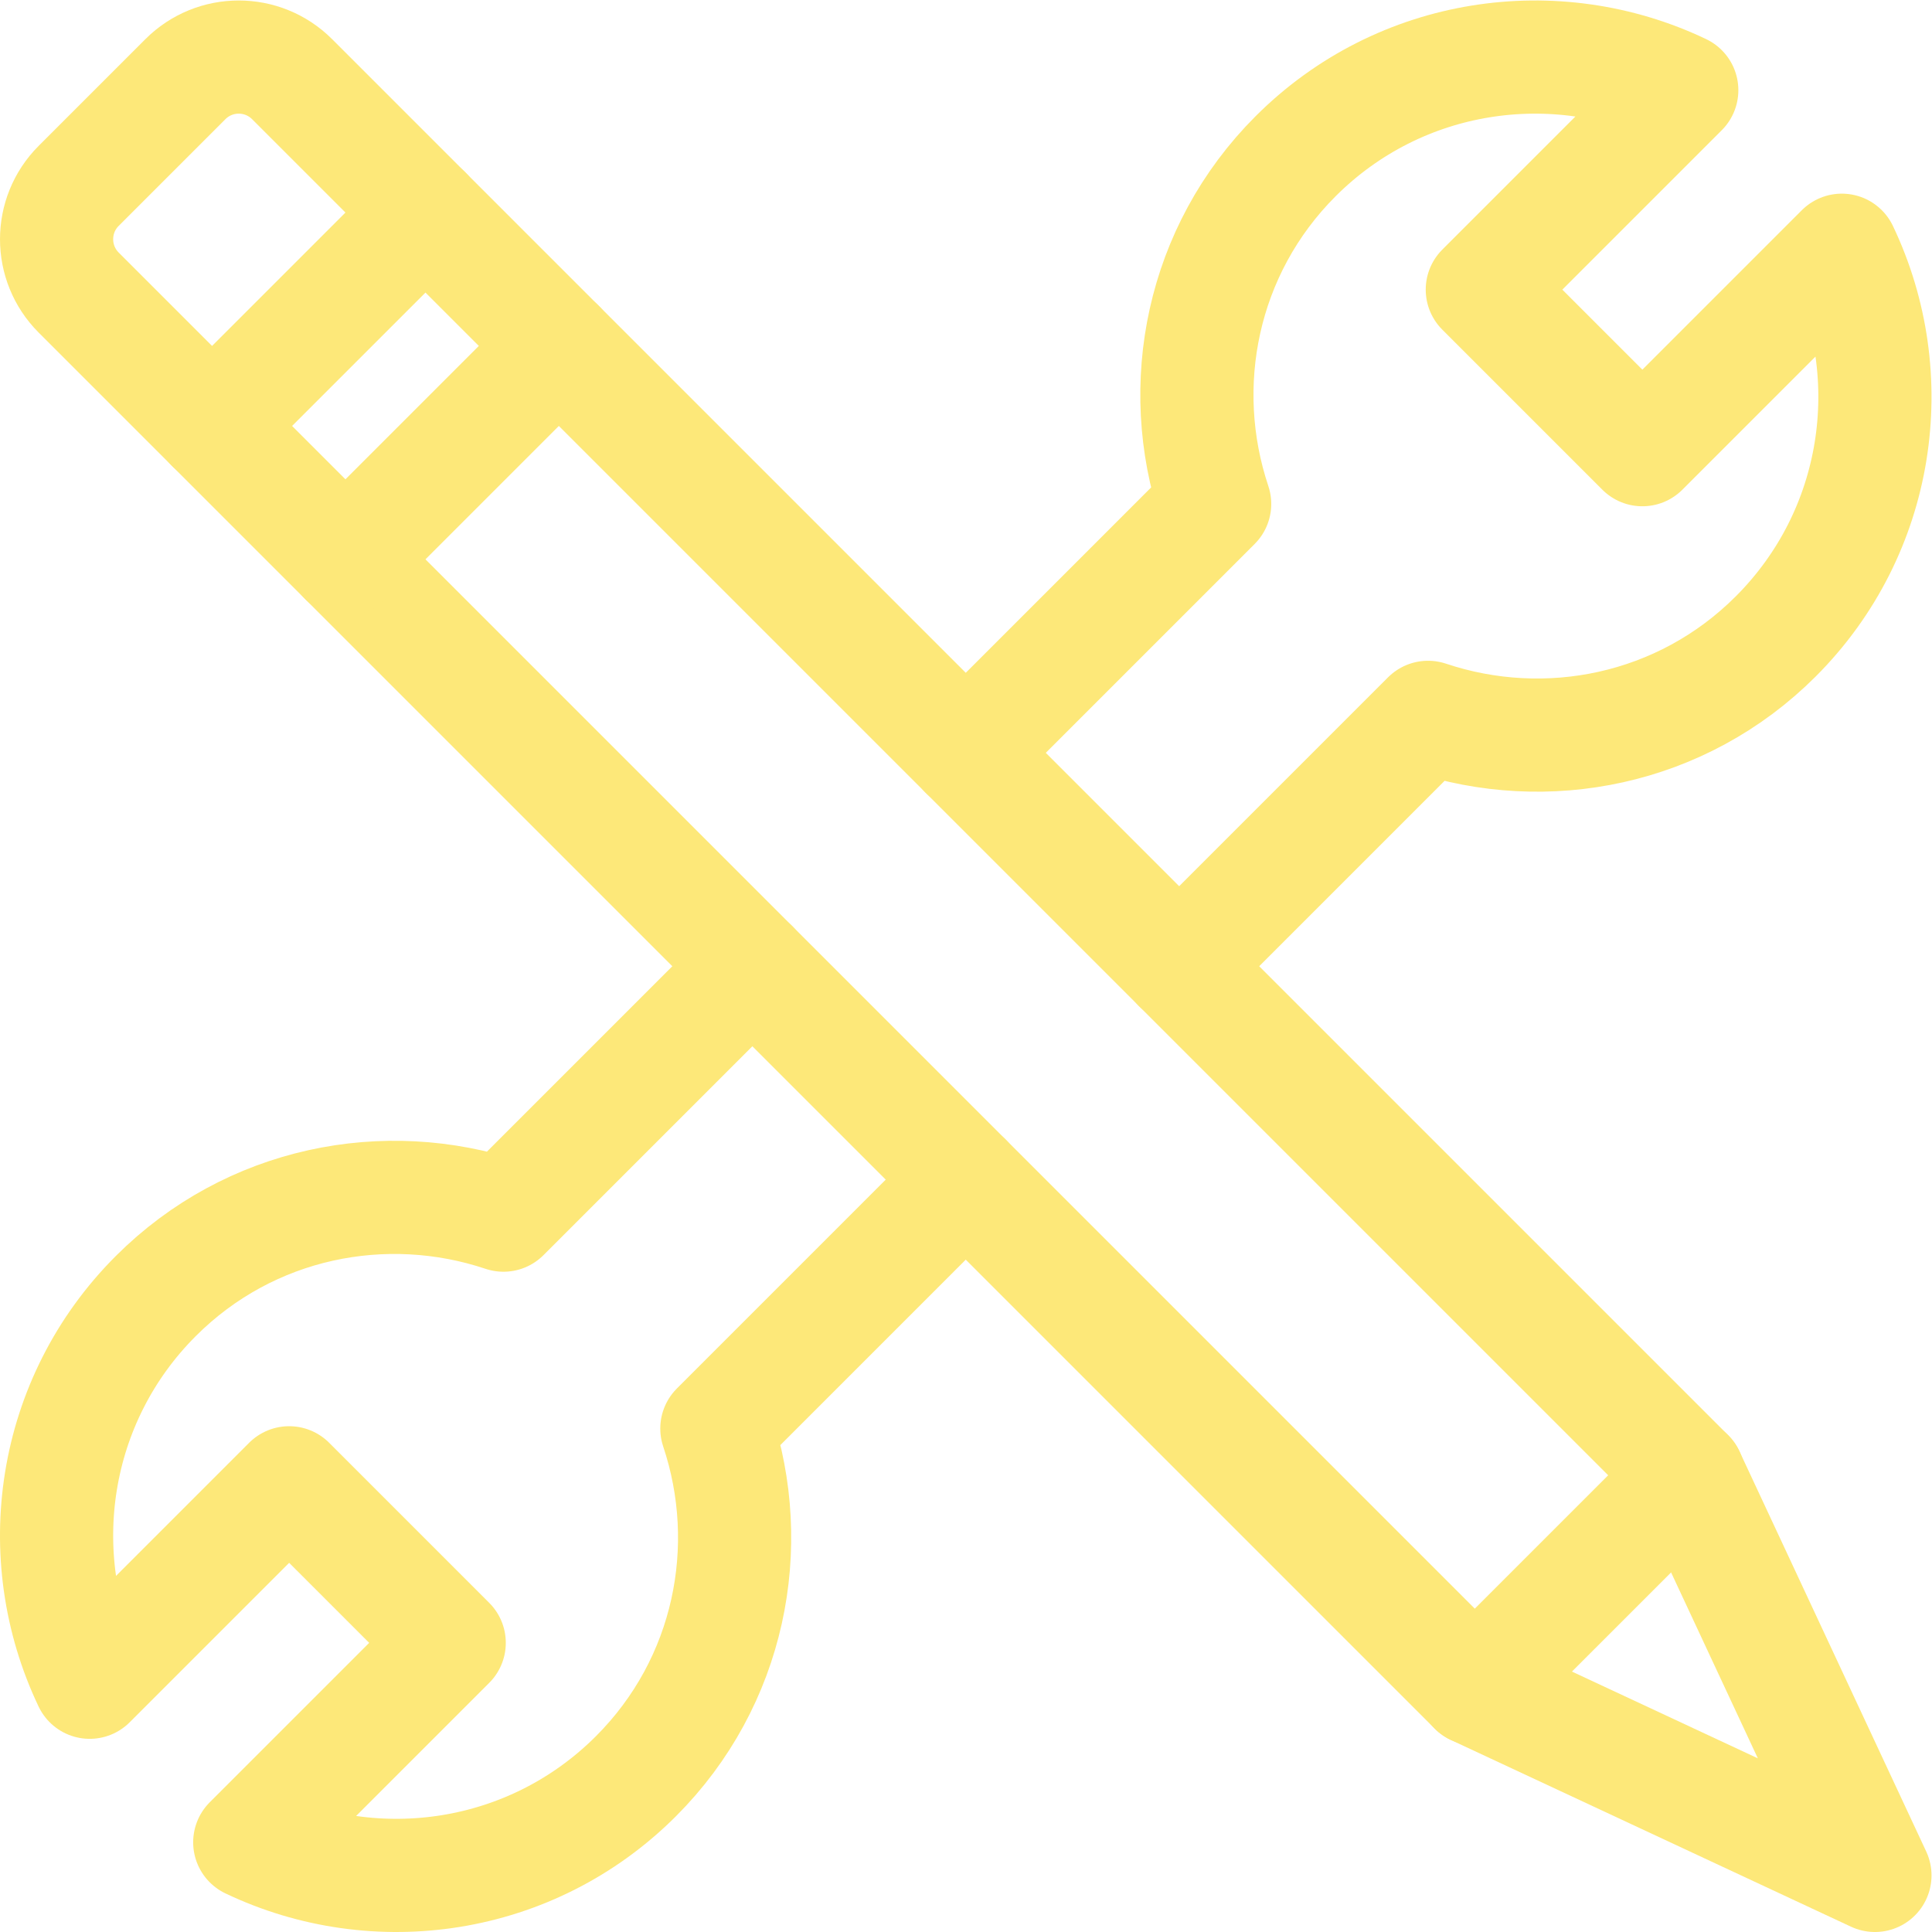 <svg xmlns="http://www.w3.org/2000/svg" xmlns:xlink="http://www.w3.org/1999/xlink" width="512" height="512" x="0" y="0" viewBox="0 0 682.667 682.667" style="enable-background:new 0 0 512 512" xml:space="preserve"><g><defs><clipPath id="a"><path d="M0 512h512V0H0Z" fill="#fde879" opacity="1" data-original="#000000"></path></clipPath></defs><g clip-path="url(#a)" transform="matrix(1.333 0 0 -1.333 0 682.667)"><path d="m0 0-65.977-65.977c-31.331 10.491-67.211 3.499-92.163-21.452-27.697-27.697-33.469-68.921-17.514-102.367l52.87 52.87 42.427-42.427-52.871-52.869c33.447-15.956 74.67-10.183 102.369 17.514 24.95 24.951 31.941 60.832 21.451 92.163l65.976 65.977" style="stroke-width:30;stroke-linecap:round;stroke-linejoin:round;stroke-miterlimit:10;stroke-dasharray:none;stroke-opacity:1" transform="translate(199.432 256)" fill="none" stroke="#fde879" stroke-width="30" stroke-linecap="round" stroke-linejoin="round" stroke-miterlimit="10" stroke-dasharray="none" stroke-opacity="" data-original="#000000" opacity="1"></path><path d="m0 0 65.977 65.977c31.331-10.491 67.211-3.499 92.163 21.452 27.697 27.697 33.469 68.921 17.514 102.367l-52.87-52.87-42.427 42.427 52.871 52.87c-33.447 15.956-74.67 10.182-102.369-17.515-24.95-24.951-31.941-60.833-21.451-92.163l-65.976-65.977" style="stroke-width:30;stroke-linecap:round;stroke-linejoin:round;stroke-miterlimit:10;stroke-dasharray:none;stroke-opacity:1" transform="translate(312.568 256)" fill="none" stroke="#fde879" stroke-width="30" stroke-linecap="round" stroke-linejoin="round" stroke-miterlimit="10" stroke-dasharray="none" stroke-opacity="" data-original="#000000" opacity="1"></path><path d="m0 0-370.076 370.076c-7.811 7.811-20.475 7.811-28.284 0l-28.286-28.284c-7.809-7.811-7.809-20.475 0-28.285L-56.569-56.569l106.066-49.497Z" style="stroke-width:30;stroke-linecap:round;stroke-linejoin:round;stroke-miterlimit:10;stroke-dasharray:none;stroke-opacity:1" transform="translate(447.503 121.066)" fill="none" stroke="#fde879" stroke-width="30" stroke-linecap="round" stroke-linejoin="round" stroke-miterlimit="10" stroke-dasharray="none" stroke-opacity="" data-original="#000000" opacity="1"></path><path d="m0 0 56.569 56.568" style="stroke-width:30;stroke-linecap:round;stroke-linejoin:round;stroke-miterlimit:10;stroke-dasharray:none;stroke-opacity:1" transform="translate(56.213 399.219)" fill="none" stroke="#fde879" stroke-width="30" stroke-linecap="round" stroke-linejoin="round" stroke-miterlimit="10" stroke-dasharray="none" stroke-opacity="" data-original="#000000" opacity="1"></path><path d="m0 0-56.568-56.568" style="stroke-width:30;stroke-linecap:round;stroke-linejoin:round;stroke-miterlimit:10;stroke-dasharray:none;stroke-opacity:1" transform="translate(148.137 420.432)" fill="none" stroke="#fde879" stroke-width="30" stroke-linecap="round" stroke-linejoin="round" stroke-miterlimit="10" stroke-dasharray="none" stroke-opacity="" data-original="#000000" opacity="1"></path><path d="m0 0-56.569-56.569" style="stroke-width:30;stroke-linecap:round;stroke-linejoin:round;stroke-miterlimit:10;stroke-dasharray:none;stroke-opacity:1" transform="translate(447.503 121.066)" fill="none" stroke="#fde879" stroke-width="30" stroke-linecap="round" stroke-linejoin="round" stroke-miterlimit="10" stroke-dasharray="none" stroke-opacity="" data-original="#000000" opacity="1"></path></g></g></svg>